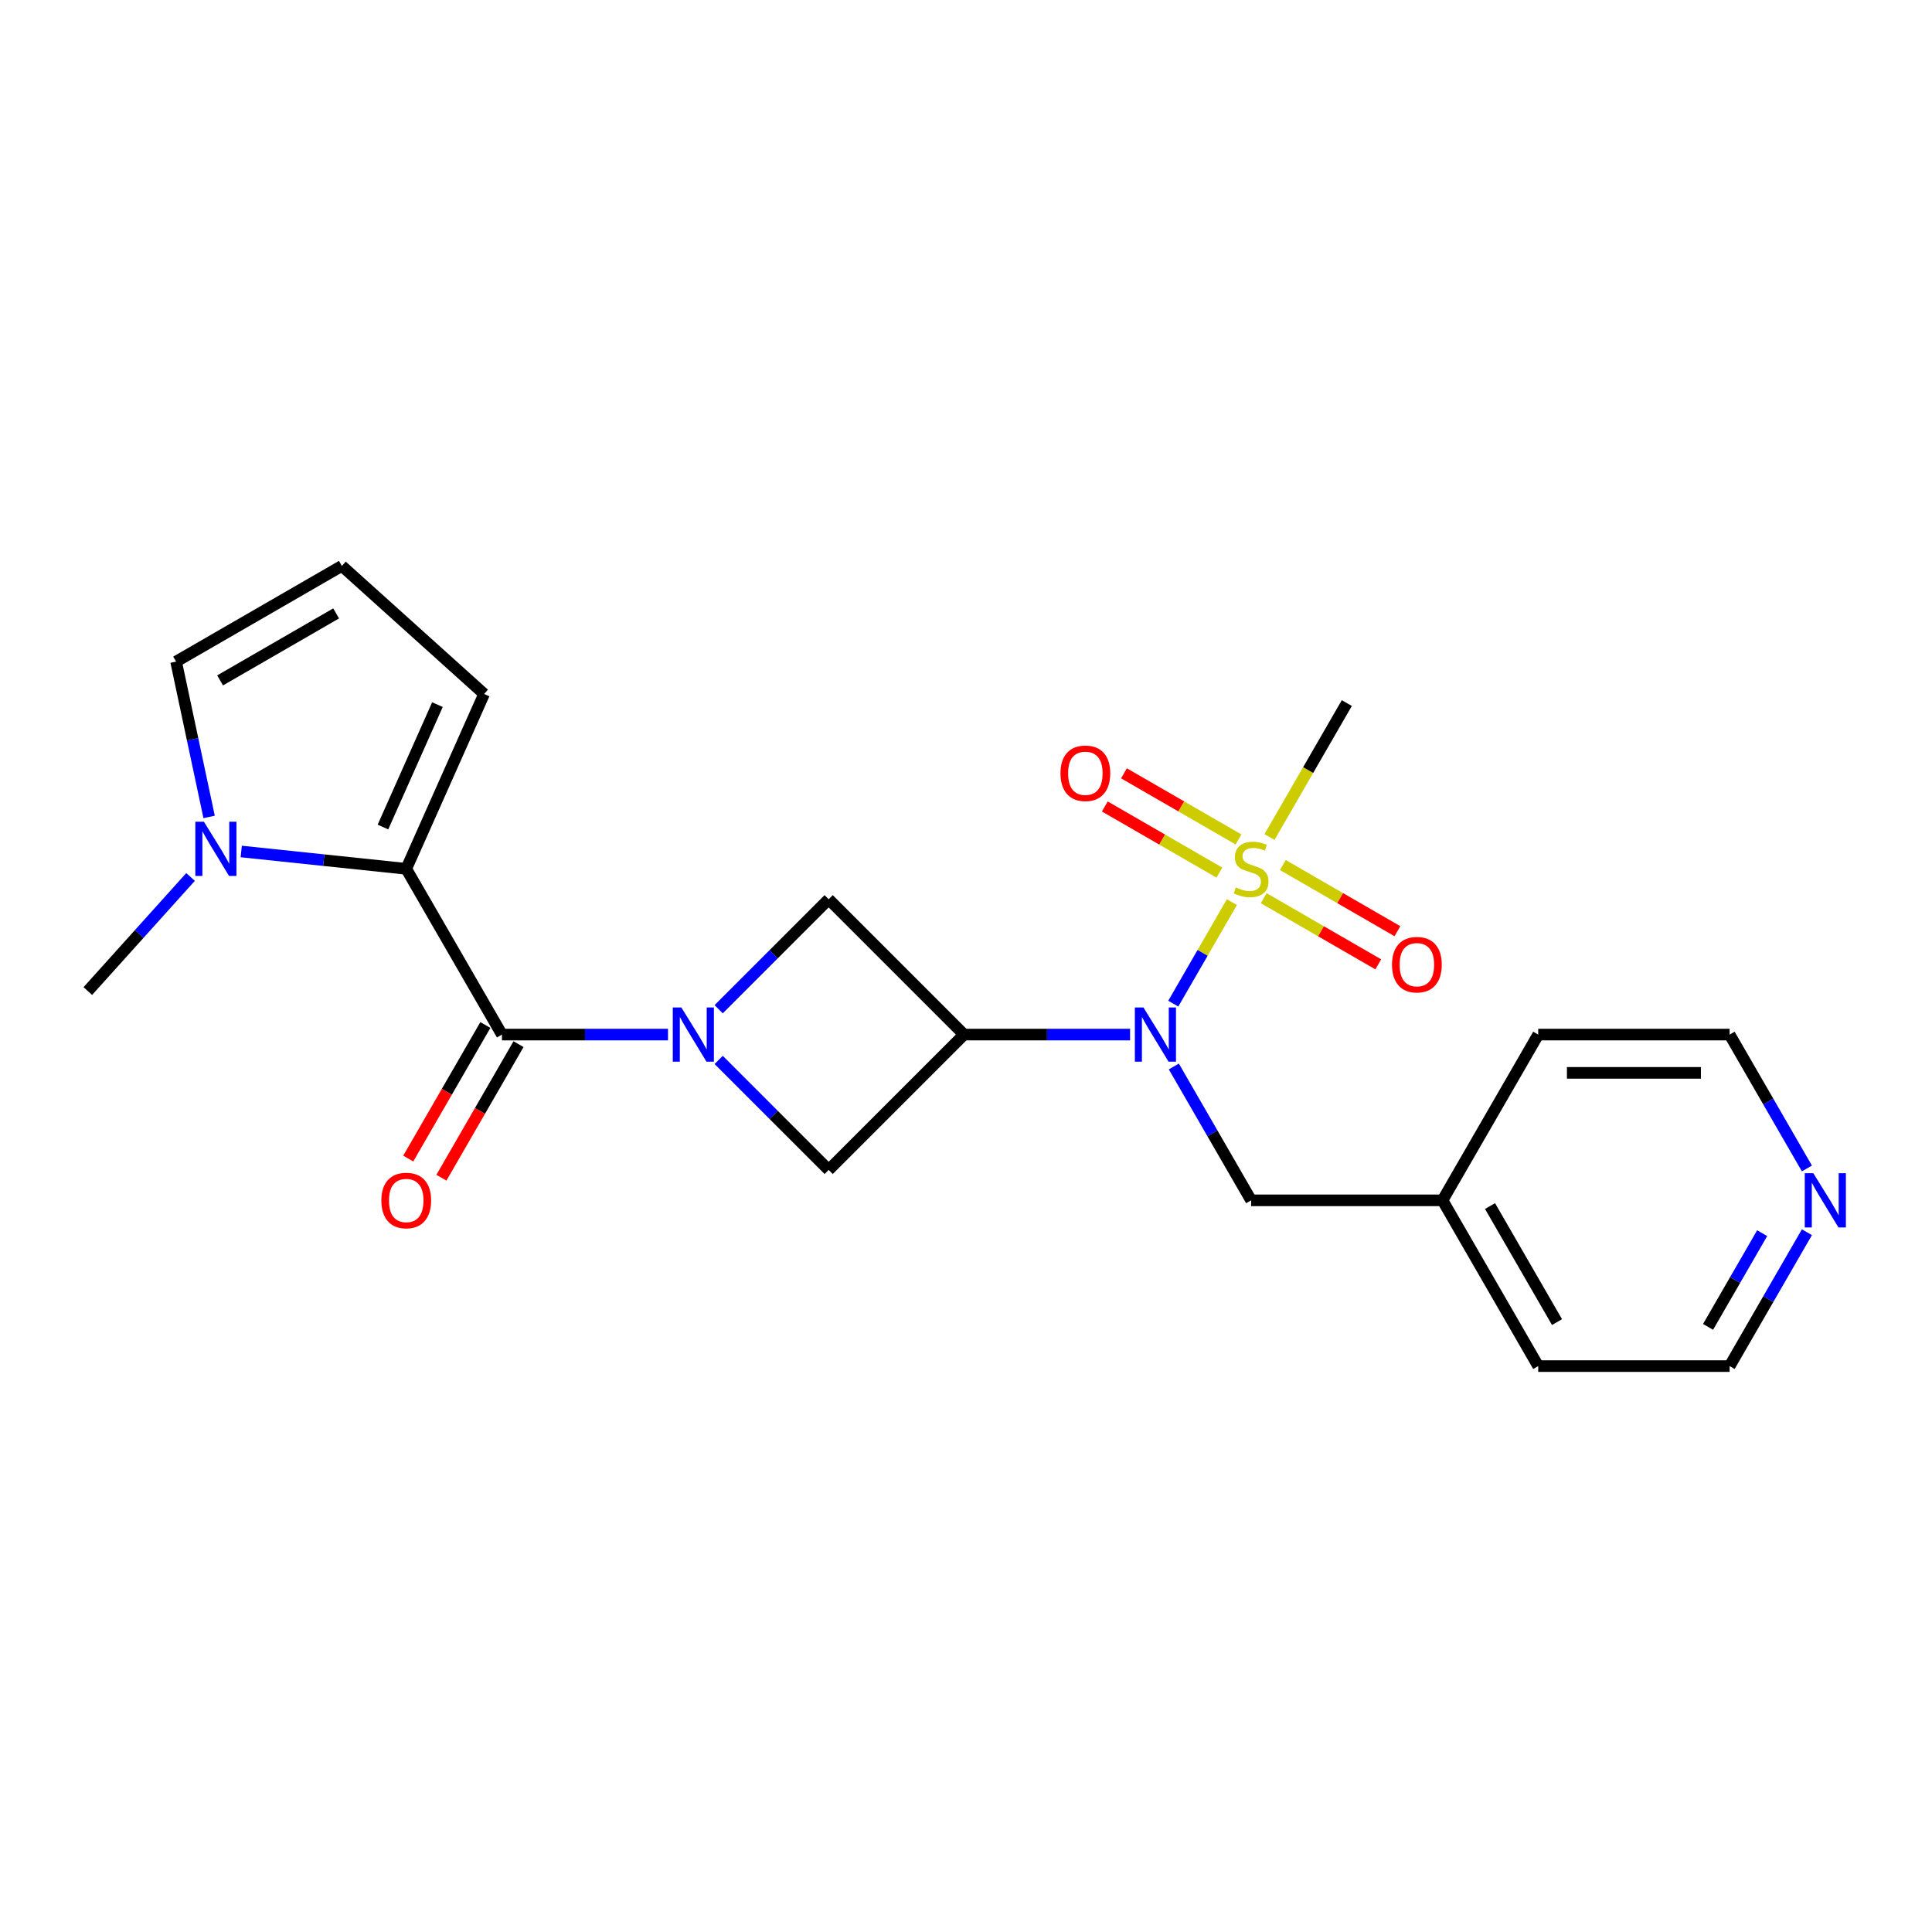 <?xml version='1.0' encoding='iso-8859-1'?>
<svg version='1.1' baseProfile='full'
              xmlns='http://www.w3.org/2000/svg'
                      xmlns:rdkit='http://www.rdkit.org/xml'
                      xmlns:xlink='http://www.w3.org/1999/xlink'
                  xml:space='preserve'
width='1000px' height='1000px' viewBox='0 0 1000 1000'>
<!-- END OF HEADER -->
<rect style='opacity:1.0;fill:#FFFFFF;stroke:none' width='1000' height='1000' x='0' y='0'> </rect>
<path class='bond-3' d='M 637.637,466.921 L 622.462,493.206' style='fill:none;fill-rule:evenodd;stroke:#CCCC00;stroke-width:6px;stroke-linecap:butt;stroke-linejoin:miter;stroke-opacity:1' />
<path class='bond-3' d='M 622.462,493.206 L 607.286,519.491' style='fill:none;fill-rule:evenodd;stroke:#0000FF;stroke-width:6px;stroke-linecap:butt;stroke-linejoin:miter;stroke-opacity:1' />
<path class='bond-8' d='M 654.097,464.906 L 683.746,482.024' style='fill:none;fill-rule:evenodd;stroke:#CCCC00;stroke-width:6px;stroke-linecap:butt;stroke-linejoin:miter;stroke-opacity:1' />
<path class='bond-8' d='M 683.746,482.024 L 713.396,499.142' style='fill:none;fill-rule:evenodd;stroke:#FF0000;stroke-width:6px;stroke-linecap:butt;stroke-linejoin:miter;stroke-opacity:1' />
<path class='bond-8' d='M 664.004,447.747 L 693.653,464.865' style='fill:none;fill-rule:evenodd;stroke:#CCCC00;stroke-width:6px;stroke-linecap:butt;stroke-linejoin:miter;stroke-opacity:1' />
<path class='bond-8' d='M 693.653,464.865 L 723.303,481.983' style='fill:none;fill-rule:evenodd;stroke:#FF0000;stroke-width:6px;stroke-linecap:butt;stroke-linejoin:miter;stroke-opacity:1' />
<path class='bond-9' d='M 641.059,434.5 L 611.41,417.382' style='fill:none;fill-rule:evenodd;stroke:#CCCC00;stroke-width:6px;stroke-linecap:butt;stroke-linejoin:miter;stroke-opacity:1' />
<path class='bond-9' d='M 611.41,417.382 L 581.76,400.264' style='fill:none;fill-rule:evenodd;stroke:#FF0000;stroke-width:6px;stroke-linecap:butt;stroke-linejoin:miter;stroke-opacity:1' />
<path class='bond-9' d='M 631.153,451.659 L 601.503,434.541' style='fill:none;fill-rule:evenodd;stroke:#CCCC00;stroke-width:6px;stroke-linecap:butt;stroke-linejoin:miter;stroke-opacity:1' />
<path class='bond-9' d='M 601.503,434.541 L 571.854,417.423' style='fill:none;fill-rule:evenodd;stroke:#FF0000;stroke-width:6px;stroke-linecap:butt;stroke-linejoin:miter;stroke-opacity:1' />
<path class='bond-16' d='M 657.084,433.238 L 677.098,398.573' style='fill:none;fill-rule:evenodd;stroke:#CCCC00;stroke-width:6px;stroke-linecap:butt;stroke-linejoin:miter;stroke-opacity:1' />
<path class='bond-16' d='M 677.098,398.573 L 697.112,363.907' style='fill:none;fill-rule:evenodd;stroke:#000000;stroke-width:6px;stroke-linecap:butt;stroke-linejoin:miter;stroke-opacity:1' />
<path class='bond-0' d='M 371.989,548.615 L 400.456,577.083' style='fill:none;fill-rule:evenodd;stroke:#0000FF;stroke-width:6px;stroke-linecap:butt;stroke-linejoin:miter;stroke-opacity:1' />
<path class='bond-0' d='M 400.456,577.083 L 428.924,605.551' style='fill:none;fill-rule:evenodd;stroke:#000000;stroke-width:6px;stroke-linecap:butt;stroke-linejoin:miter;stroke-opacity:1' />
<path class='bond-1' d='M 345.755,535.499 L 302.78,535.499' style='fill:none;fill-rule:evenodd;stroke:#0000FF;stroke-width:6px;stroke-linecap:butt;stroke-linejoin:miter;stroke-opacity:1' />
<path class='bond-1' d='M 302.78,535.499 L 259.804,535.499' style='fill:none;fill-rule:evenodd;stroke:#000000;stroke-width:6px;stroke-linecap:butt;stroke-linejoin:miter;stroke-opacity:1' />
<path class='bond-23' d='M 371.989,522.382 L 400.456,493.914' style='fill:none;fill-rule:evenodd;stroke:#0000FF;stroke-width:6px;stroke-linecap:butt;stroke-linejoin:miter;stroke-opacity:1' />
<path class='bond-23' d='M 400.456,493.914 L 428.924,465.447' style='fill:none;fill-rule:evenodd;stroke:#000000;stroke-width:6px;stroke-linecap:butt;stroke-linejoin:miter;stroke-opacity:1' />
<path class='bond-4' d='M 259.804,535.499 L 210.27,449.703' style='fill:none;fill-rule:evenodd;stroke:#000000;stroke-width:6px;stroke-linecap:butt;stroke-linejoin:miter;stroke-opacity:1' />
<path class='bond-14' d='M 251.224,530.545 L 231.267,565.111' style='fill:none;fill-rule:evenodd;stroke:#000000;stroke-width:6px;stroke-linecap:butt;stroke-linejoin:miter;stroke-opacity:1' />
<path class='bond-14' d='M 231.267,565.111 L 211.311,599.678' style='fill:none;fill-rule:evenodd;stroke:#FF0000;stroke-width:6px;stroke-linecap:butt;stroke-linejoin:miter;stroke-opacity:1' />
<path class='bond-14' d='M 268.383,540.452 L 248.427,575.018' style='fill:none;fill-rule:evenodd;stroke:#000000;stroke-width:6px;stroke-linecap:butt;stroke-linejoin:miter;stroke-opacity:1' />
<path class='bond-14' d='M 248.427,575.018 L 228.47,609.584' style='fill:none;fill-rule:evenodd;stroke:#FF0000;stroke-width:6px;stroke-linecap:butt;stroke-linejoin:miter;stroke-opacity:1' />
<path class='bond-2' d='M 498.976,535.499 L 541.952,535.499' style='fill:none;fill-rule:evenodd;stroke:#000000;stroke-width:6px;stroke-linecap:butt;stroke-linejoin:miter;stroke-opacity:1' />
<path class='bond-2' d='M 541.952,535.499 L 584.927,535.499' style='fill:none;fill-rule:evenodd;stroke:#0000FF;stroke-width:6px;stroke-linecap:butt;stroke-linejoin:miter;stroke-opacity:1' />
<path class='bond-6' d='M 498.976,535.499 L 428.924,465.447' style='fill:none;fill-rule:evenodd;stroke:#000000;stroke-width:6px;stroke-linecap:butt;stroke-linejoin:miter;stroke-opacity:1' />
<path class='bond-7' d='M 498.976,535.499 L 428.924,605.551' style='fill:none;fill-rule:evenodd;stroke:#000000;stroke-width:6px;stroke-linecap:butt;stroke-linejoin:miter;stroke-opacity:1' />
<path class='bond-12' d='M 607.573,552.003 L 627.576,586.649' style='fill:none;fill-rule:evenodd;stroke:#0000FF;stroke-width:6px;stroke-linecap:butt;stroke-linejoin:miter;stroke-opacity:1' />
<path class='bond-12' d='M 627.576,586.649 L 647.578,621.294' style='fill:none;fill-rule:evenodd;stroke:#000000;stroke-width:6px;stroke-linecap:butt;stroke-linejoin:miter;stroke-opacity:1' />
<path class='bond-5' d='M 210.27,449.703 L 167.565,445.215' style='fill:none;fill-rule:evenodd;stroke:#000000;stroke-width:6px;stroke-linecap:butt;stroke-linejoin:miter;stroke-opacity:1' />
<path class='bond-5' d='M 167.565,445.215 L 124.861,440.726' style='fill:none;fill-rule:evenodd;stroke:#0000FF;stroke-width:6px;stroke-linecap:butt;stroke-linejoin:miter;stroke-opacity:1' />
<path class='bond-10' d='M 210.27,449.703 L 250.564,359.2' style='fill:none;fill-rule:evenodd;stroke:#000000;stroke-width:6px;stroke-linecap:butt;stroke-linejoin:miter;stroke-opacity:1' />
<path class='bond-10' d='M 198.213,428.069 L 226.42,364.716' style='fill:none;fill-rule:evenodd;stroke:#000000;stroke-width:6px;stroke-linecap:butt;stroke-linejoin:miter;stroke-opacity:1' />
<path class='bond-11' d='M 108.236,422.843 L 99.691,382.644' style='fill:none;fill-rule:evenodd;stroke:#0000FF;stroke-width:6px;stroke-linecap:butt;stroke-linejoin:miter;stroke-opacity:1' />
<path class='bond-11' d='M 99.691,382.644 L 91.147,342.444' style='fill:none;fill-rule:evenodd;stroke:#000000;stroke-width:6px;stroke-linecap:butt;stroke-linejoin:miter;stroke-opacity:1' />
<path class='bond-18' d='M 98.627,453.915 L 72.041,483.442' style='fill:none;fill-rule:evenodd;stroke:#0000FF;stroke-width:6px;stroke-linecap:butt;stroke-linejoin:miter;stroke-opacity:1' />
<path class='bond-18' d='M 72.041,483.442 L 45.455,512.97' style='fill:none;fill-rule:evenodd;stroke:#000000;stroke-width:6px;stroke-linecap:butt;stroke-linejoin:miter;stroke-opacity:1' />
<path class='bond-13' d='M 250.564,359.2 L 176.942,292.91' style='fill:none;fill-rule:evenodd;stroke:#000000;stroke-width:6px;stroke-linecap:butt;stroke-linejoin:miter;stroke-opacity:1' />
<path class='bond-25' d='M 91.147,342.444 L 176.942,292.91' style='fill:none;fill-rule:evenodd;stroke:#000000;stroke-width:6px;stroke-linecap:butt;stroke-linejoin:miter;stroke-opacity:1' />
<path class='bond-25' d='M 113.923,352.173 L 173.98,317.499' style='fill:none;fill-rule:evenodd;stroke:#000000;stroke-width:6px;stroke-linecap:butt;stroke-linejoin:miter;stroke-opacity:1' />
<path class='bond-17' d='M 647.578,621.294 L 746.646,621.294' style='fill:none;fill-rule:evenodd;stroke:#000000;stroke-width:6px;stroke-linecap:butt;stroke-linejoin:miter;stroke-opacity:1' />
<path class='bond-15' d='M 935.254,637.799 L 915.251,672.444' style='fill:none;fill-rule:evenodd;stroke:#0000FF;stroke-width:6px;stroke-linecap:butt;stroke-linejoin:miter;stroke-opacity:1' />
<path class='bond-15' d='M 915.251,672.444 L 895.249,707.09' style='fill:none;fill-rule:evenodd;stroke:#000000;stroke-width:6px;stroke-linecap:butt;stroke-linejoin:miter;stroke-opacity:1' />
<path class='bond-15' d='M 912.094,638.286 L 898.092,662.538' style='fill:none;fill-rule:evenodd;stroke:#0000FF;stroke-width:6px;stroke-linecap:butt;stroke-linejoin:miter;stroke-opacity:1' />
<path class='bond-15' d='M 898.092,662.538 L 884.09,686.789' style='fill:none;fill-rule:evenodd;stroke:#000000;stroke-width:6px;stroke-linecap:butt;stroke-linejoin:miter;stroke-opacity:1' />
<path class='bond-24' d='M 935.254,604.79 L 915.251,570.144' style='fill:none;fill-rule:evenodd;stroke:#0000FF;stroke-width:6px;stroke-linecap:butt;stroke-linejoin:miter;stroke-opacity:1' />
<path class='bond-24' d='M 915.251,570.144 L 895.249,535.499' style='fill:none;fill-rule:evenodd;stroke:#000000;stroke-width:6px;stroke-linecap:butt;stroke-linejoin:miter;stroke-opacity:1' />
<path class='bond-21' d='M 746.646,621.294 L 796.181,535.499' style='fill:none;fill-rule:evenodd;stroke:#000000;stroke-width:6px;stroke-linecap:butt;stroke-linejoin:miter;stroke-opacity:1' />
<path class='bond-22' d='M 746.646,621.294 L 796.181,707.09' style='fill:none;fill-rule:evenodd;stroke:#000000;stroke-width:6px;stroke-linecap:butt;stroke-linejoin:miter;stroke-opacity:1' />
<path class='bond-22' d='M 771.236,624.257 L 805.91,684.314' style='fill:none;fill-rule:evenodd;stroke:#000000;stroke-width:6px;stroke-linecap:butt;stroke-linejoin:miter;stroke-opacity:1' />
<path class='bond-19' d='M 895.249,535.499 L 796.181,535.499' style='fill:none;fill-rule:evenodd;stroke:#000000;stroke-width:6px;stroke-linecap:butt;stroke-linejoin:miter;stroke-opacity:1' />
<path class='bond-19' d='M 880.389,555.312 L 811.041,555.312' style='fill:none;fill-rule:evenodd;stroke:#000000;stroke-width:6px;stroke-linecap:butt;stroke-linejoin:miter;stroke-opacity:1' />
<path class='bond-20' d='M 895.249,707.09 L 796.181,707.09' style='fill:none;fill-rule:evenodd;stroke:#000000;stroke-width:6px;stroke-linecap:butt;stroke-linejoin:miter;stroke-opacity:1' />
<path  class='atom-0' d='M 639.653 459.332
Q 639.97 459.451, 641.277 460.006
Q 642.585 460.561, 644.012 460.918
Q 645.478 461.235, 646.904 461.235
Q 649.56 461.235, 651.105 459.967
Q 652.65 458.659, 652.65 456.4
Q 652.65 454.855, 651.858 453.904
Q 651.105 452.952, 649.916 452.437
Q 648.727 451.922, 646.746 451.328
Q 644.249 450.575, 642.744 449.862
Q 641.277 449.148, 640.207 447.642
Q 639.177 446.137, 639.177 443.6
Q 639.177 440.074, 641.555 437.894
Q 643.972 435.715, 648.727 435.715
Q 651.977 435.715, 655.662 437.26
L 654.751 440.311
Q 651.382 438.924, 648.846 438.924
Q 646.112 438.924, 644.606 440.074
Q 643.1 441.183, 643.14 443.125
Q 643.14 444.631, 643.893 445.542
Q 644.685 446.454, 645.795 446.969
Q 646.944 447.484, 648.846 448.078
Q 651.382 448.871, 652.888 449.663
Q 654.394 450.456, 655.464 452.081
Q 656.574 453.666, 656.574 456.4
Q 656.574 460.284, 653.958 462.384
Q 651.382 464.444, 647.063 464.444
Q 644.566 464.444, 642.664 463.89
Q 640.802 463.374, 638.583 462.463
L 639.653 459.332
' fill='#CCCC00'/>
<path  class='atom-1' d='M 352.67 521.471
L 361.864 536.331
Q 362.775 537.797, 364.242 540.452
Q 365.708 543.107, 365.787 543.266
L 365.787 521.471
L 369.512 521.471
L 369.512 549.527
L 365.668 549.527
L 355.801 533.28
Q 354.652 531.377, 353.423 529.198
Q 352.235 527.018, 351.878 526.345
L 351.878 549.527
L 348.232 549.527
L 348.232 521.471
L 352.67 521.471
' fill='#0000FF'/>
<path  class='atom-4' d='M 591.842 521.471
L 601.036 536.331
Q 601.947 537.797, 603.414 540.452
Q 604.88 543.107, 604.959 543.266
L 604.959 521.471
L 608.684 521.471
L 608.684 549.527
L 604.84 549.527
L 594.973 533.28
Q 593.824 531.377, 592.595 529.198
Q 591.406 527.018, 591.05 526.345
L 591.05 549.527
L 587.404 549.527
L 587.404 521.471
L 591.842 521.471
' fill='#0000FF'/>
<path  class='atom-6' d='M 105.542 425.32
L 114.736 440.18
Q 115.647 441.646, 117.114 444.301
Q 118.58 446.956, 118.659 447.115
L 118.659 425.32
L 122.384 425.32
L 122.384 453.376
L 118.54 453.376
L 108.673 437.128
Q 107.524 435.226, 106.295 433.047
Q 105.107 430.867, 104.75 430.194
L 104.75 453.376
L 101.104 453.376
L 101.104 425.32
L 105.542 425.32
' fill='#0000FF'/>
<path  class='atom-9' d='M 720.495 499.316
Q 720.495 492.58, 723.824 488.815
Q 727.152 485.051, 733.374 485.051
Q 739.595 485.051, 742.924 488.815
Q 746.253 492.58, 746.253 499.316
Q 746.253 506.132, 742.884 510.016
Q 739.516 513.86, 733.374 513.86
Q 727.192 513.86, 723.824 510.016
Q 720.495 506.172, 720.495 499.316
M 733.374 510.689
Q 737.654 510.689, 739.952 507.836
Q 742.29 504.943, 742.29 499.316
Q 742.29 493.808, 739.952 491.034
Q 737.654 488.221, 733.374 488.221
Q 729.094 488.221, 726.756 490.995
Q 724.458 493.769, 724.458 499.316
Q 724.458 504.983, 726.756 507.836
Q 729.094 510.689, 733.374 510.689
' fill='#FF0000'/>
<path  class='atom-10' d='M 548.904 400.248
Q 548.904 393.512, 552.232 389.747
Q 555.561 385.982, 561.783 385.982
Q 568.004 385.982, 571.333 389.747
Q 574.661 393.512, 574.661 400.248
Q 574.661 407.064, 571.293 410.948
Q 567.925 414.791, 561.783 414.791
Q 555.601 414.791, 552.232 410.948
Q 548.904 407.104, 548.904 400.248
M 561.783 411.621
Q 566.062 411.621, 568.361 408.768
Q 570.699 405.875, 570.699 400.248
Q 570.699 394.74, 568.361 391.966
Q 566.062 389.153, 561.783 389.153
Q 557.503 389.153, 555.165 391.926
Q 552.866 394.7, 552.866 400.248
Q 552.866 405.915, 555.165 408.768
Q 557.503 411.621, 561.783 411.621
' fill='#FF0000'/>
<path  class='atom-15' d='M 197.391 621.374
Q 197.391 614.637, 200.72 610.872
Q 204.048 607.108, 210.27 607.108
Q 216.491 607.108, 219.82 610.872
Q 223.149 614.637, 223.149 621.374
Q 223.149 628.189, 219.78 632.073
Q 216.412 635.917, 210.27 635.917
Q 204.088 635.917, 200.72 632.073
Q 197.391 628.229, 197.391 621.374
M 210.27 632.747
Q 214.549 632.747, 216.848 629.893
Q 219.186 627.001, 219.186 621.374
Q 219.186 615.865, 216.848 613.091
Q 214.549 610.278, 210.27 610.278
Q 205.99 610.278, 203.652 613.052
Q 201.354 615.826, 201.354 621.374
Q 201.354 627.04, 203.652 629.893
Q 205.99 632.747, 210.27 632.747
' fill='#FF0000'/>
<path  class='atom-16' d='M 938.581 607.266
L 947.775 622.126
Q 948.686 623.593, 950.152 626.248
Q 951.619 628.903, 951.698 629.061
L 951.698 607.266
L 955.423 607.266
L 955.423 635.322
L 951.579 635.322
L 941.712 619.075
Q 940.563 617.173, 939.334 614.994
Q 938.145 612.814, 937.789 612.14
L 937.789 635.322
L 934.143 635.322
L 934.143 607.266
L 938.581 607.266
' fill='#0000FF'/>
</svg>
